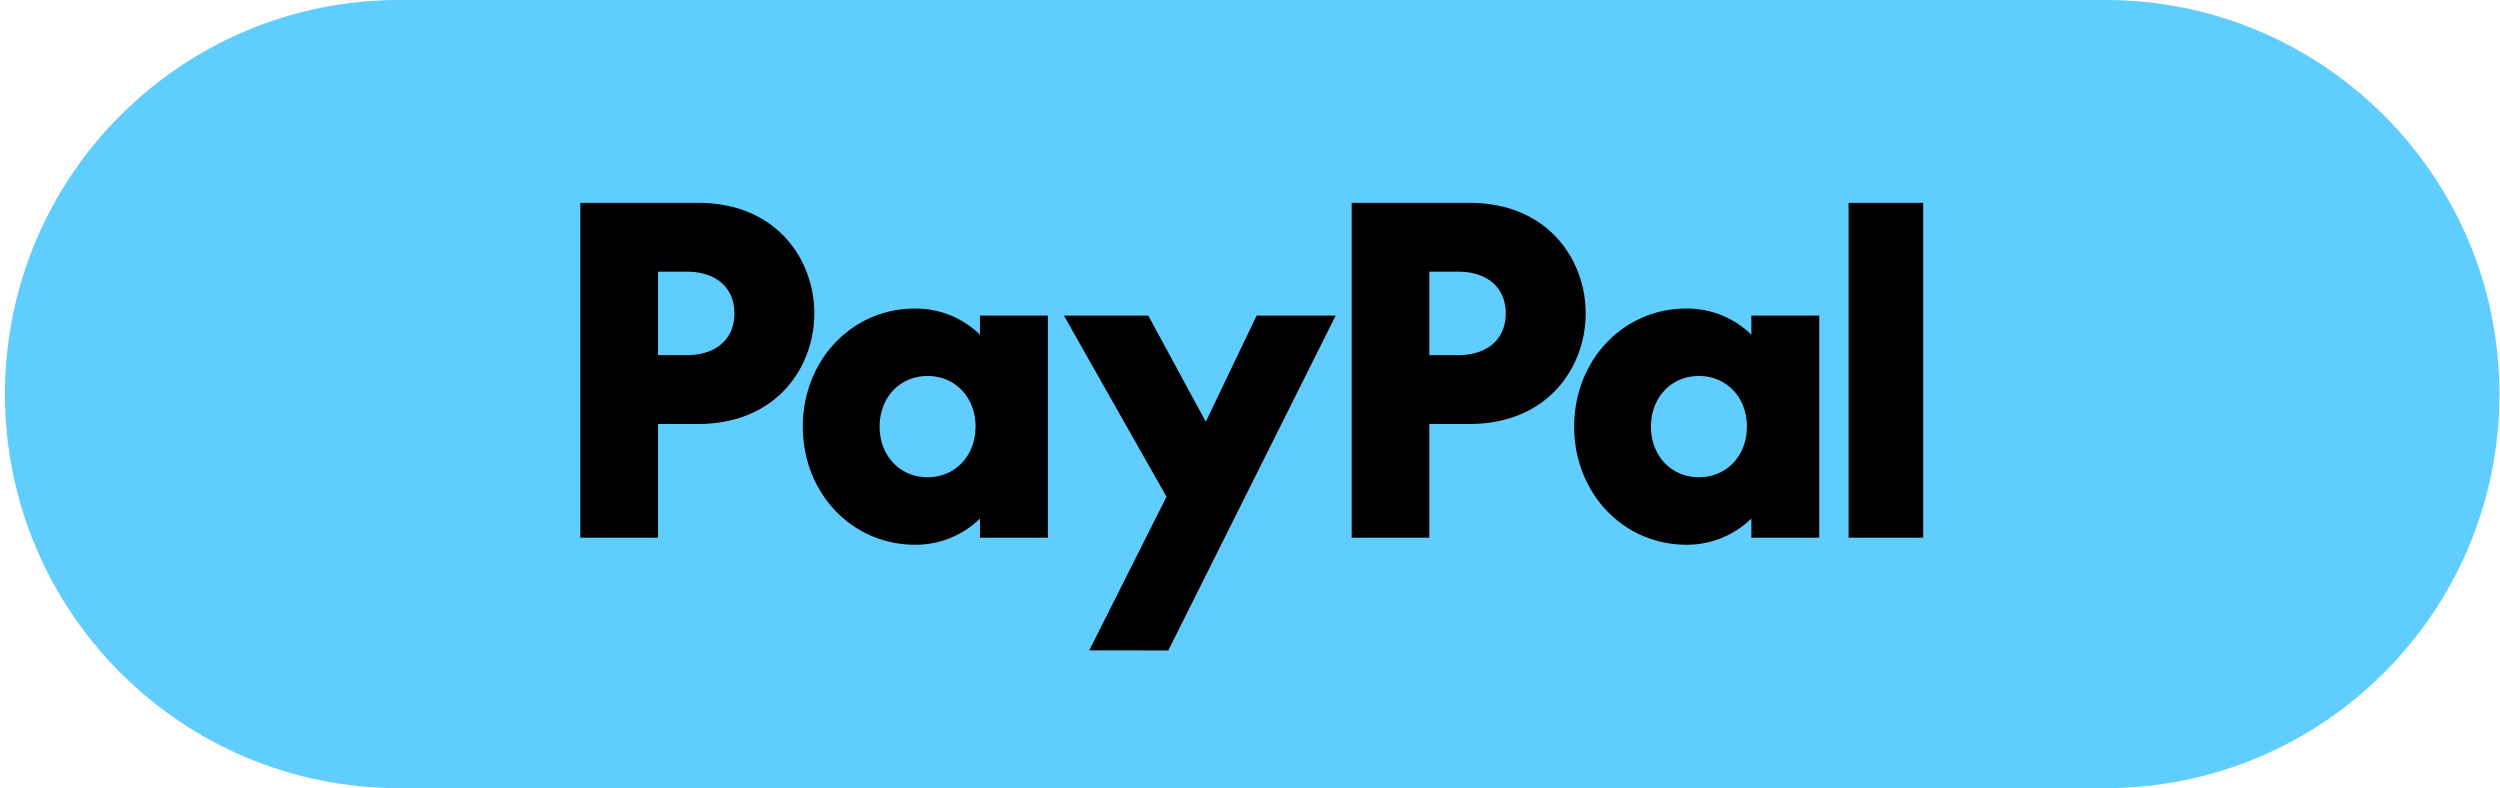 <svg width="196.662" height="62" viewBox="0 0 196.662 62" fill="none" xmlns="http://www.w3.org/2000/svg">
  <path d="M0.389 31C0.389 13.879 14.269 0 31.391 0h134.227c17.121 0 31.001 13.879 31.001 31s-13.881 31 -31.002 31H31.39C14.269 62 0.389 48.121 0.389 31" fill="#60CDFF"/>
  <path d="M45.651 42.295V15.956h9.257c6.218 0 9.151 4.506 9.151 8.698s-2.935 8.698 -9.151 8.698h-3.144v8.943zm60.678 0V15.956h9.257c6.218 0 9.151 4.506 9.151 8.698s-2.935 8.698 -9.151 8.698h-3.144v8.943zm39.09 0V15.956h5.869v26.339zM51.763 27.937h2.237c2.41 0 3.773 -1.327 3.773 -3.284s-1.363 -3.284 -3.773 -3.284h-2.236zm60.678 0h2.236c2.41 0 3.773 -1.327 3.773 -3.284s-1.362 -3.284 -3.773 -3.284h-2.236zM71.989 42.853c-4.995 0 -8.837 -4.087 -8.837 -9.292s3.843 -9.292 8.837 -9.292c1.991 0 3.773 0.768 5.1 2.06v-1.502h5.345v17.467h-5.343v-1.502a7.241 7.241 0 0 1 -5.1 2.06m60.678 0c-4.995 0 -8.837 -4.087 -8.837 -9.292s3.843 -9.292 8.837 -9.292c1.991 0 3.773 0.768 5.1 2.06v-1.502h5.345v17.467h-5.345v-1.502a7.241 7.241 0 0 1 -5.1 2.06m-46.984 8.313 6.078 -12.087L83.693 24.827h6.637l4.506 8.315h0.035l3.982 -8.315h6.218L91.903 51.167zm-12.716 -13.623c2.166 0 3.773 -1.677 3.773 -3.982s-1.607 -3.982 -3.773 -3.982 -3.773 1.677 -3.773 3.982 1.607 3.982 3.773 3.982m60.678 0c2.166 0 3.773 -1.677 3.773 -3.982s-1.607 -3.982 -3.773 -3.982 -3.773 1.677 -3.773 3.982 1.607 3.982 3.773 3.982" fill="black"/>
</svg>
